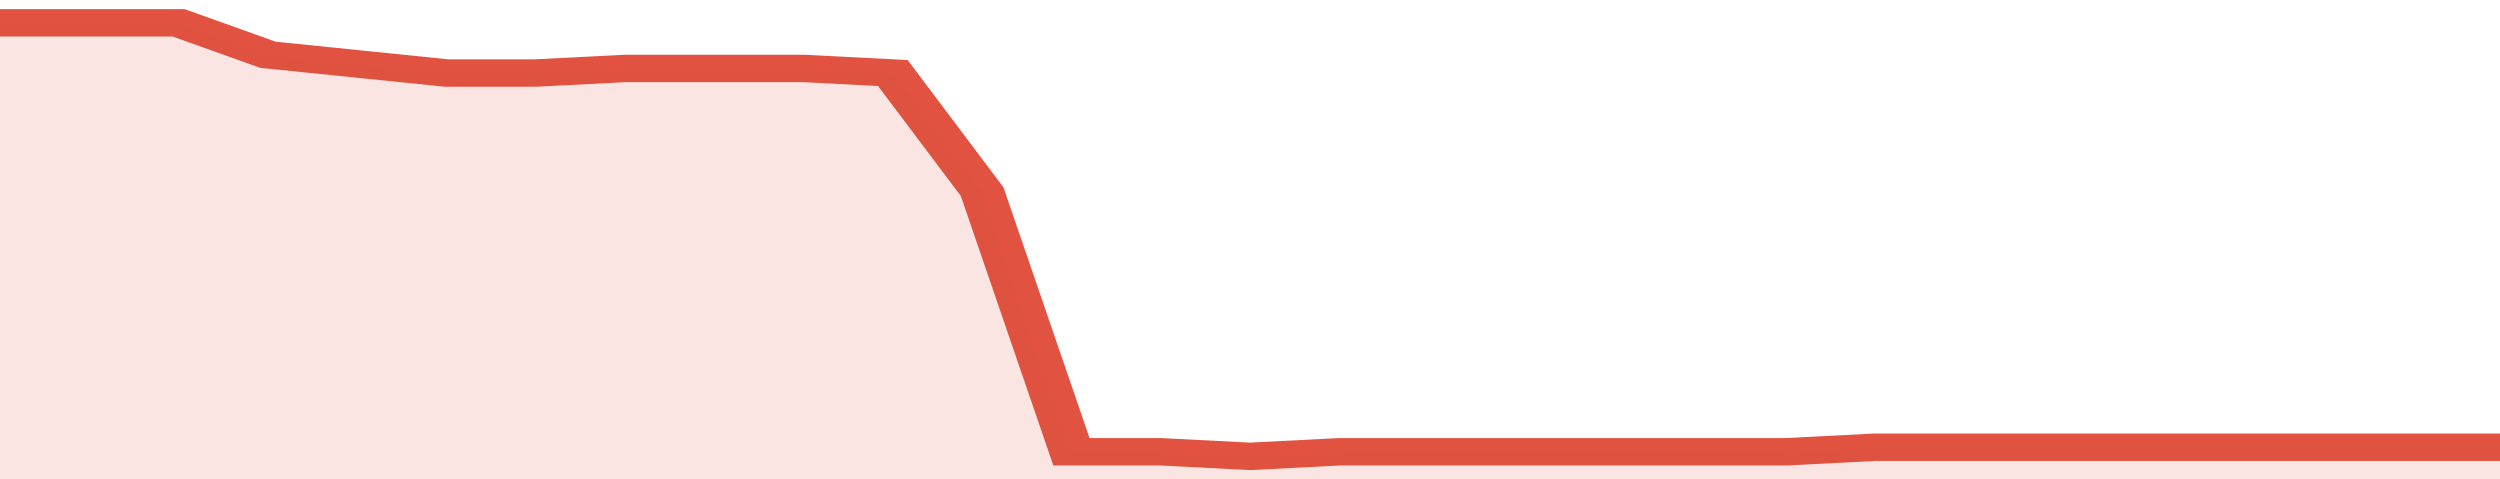 <svg xmlns="http://www.w3.org/2000/svg" viewBox="0 0 336 105" width="120" height="23" preserveAspectRatio="none">
				 <polyline fill="none" stroke="#E15241" stroke-width="6" points="0, 5 12, 5 24, 5 36, 12 48, 14 60, 16 72, 16 84, 15 96, 15 108, 15 120, 16 132, 42 144, 99 156, 99 168, 100 180, 99 192, 99 204, 99 216, 99 228, 99 240, 99 252, 98 264, 98 276, 98 288, 98 300, 98 312, 98 324, 98 336, 98 336, 98 "> </polyline>
				 <polygon fill="#E15241" opacity="0.15" points="0, 105 0, 5 12, 5 24, 5 36, 12 48, 14 60, 16 72, 16 84, 15 96, 15 108, 15 120, 16 132, 42 144, 99 156, 99 168, 100 180, 99 192, 99 204, 99 216, 99 228, 99 240, 99 252, 98 264, 98 276, 98 288, 98 300, 98 312, 98 324, 98 336, 98 336, 105 "></polygon>
			</svg>